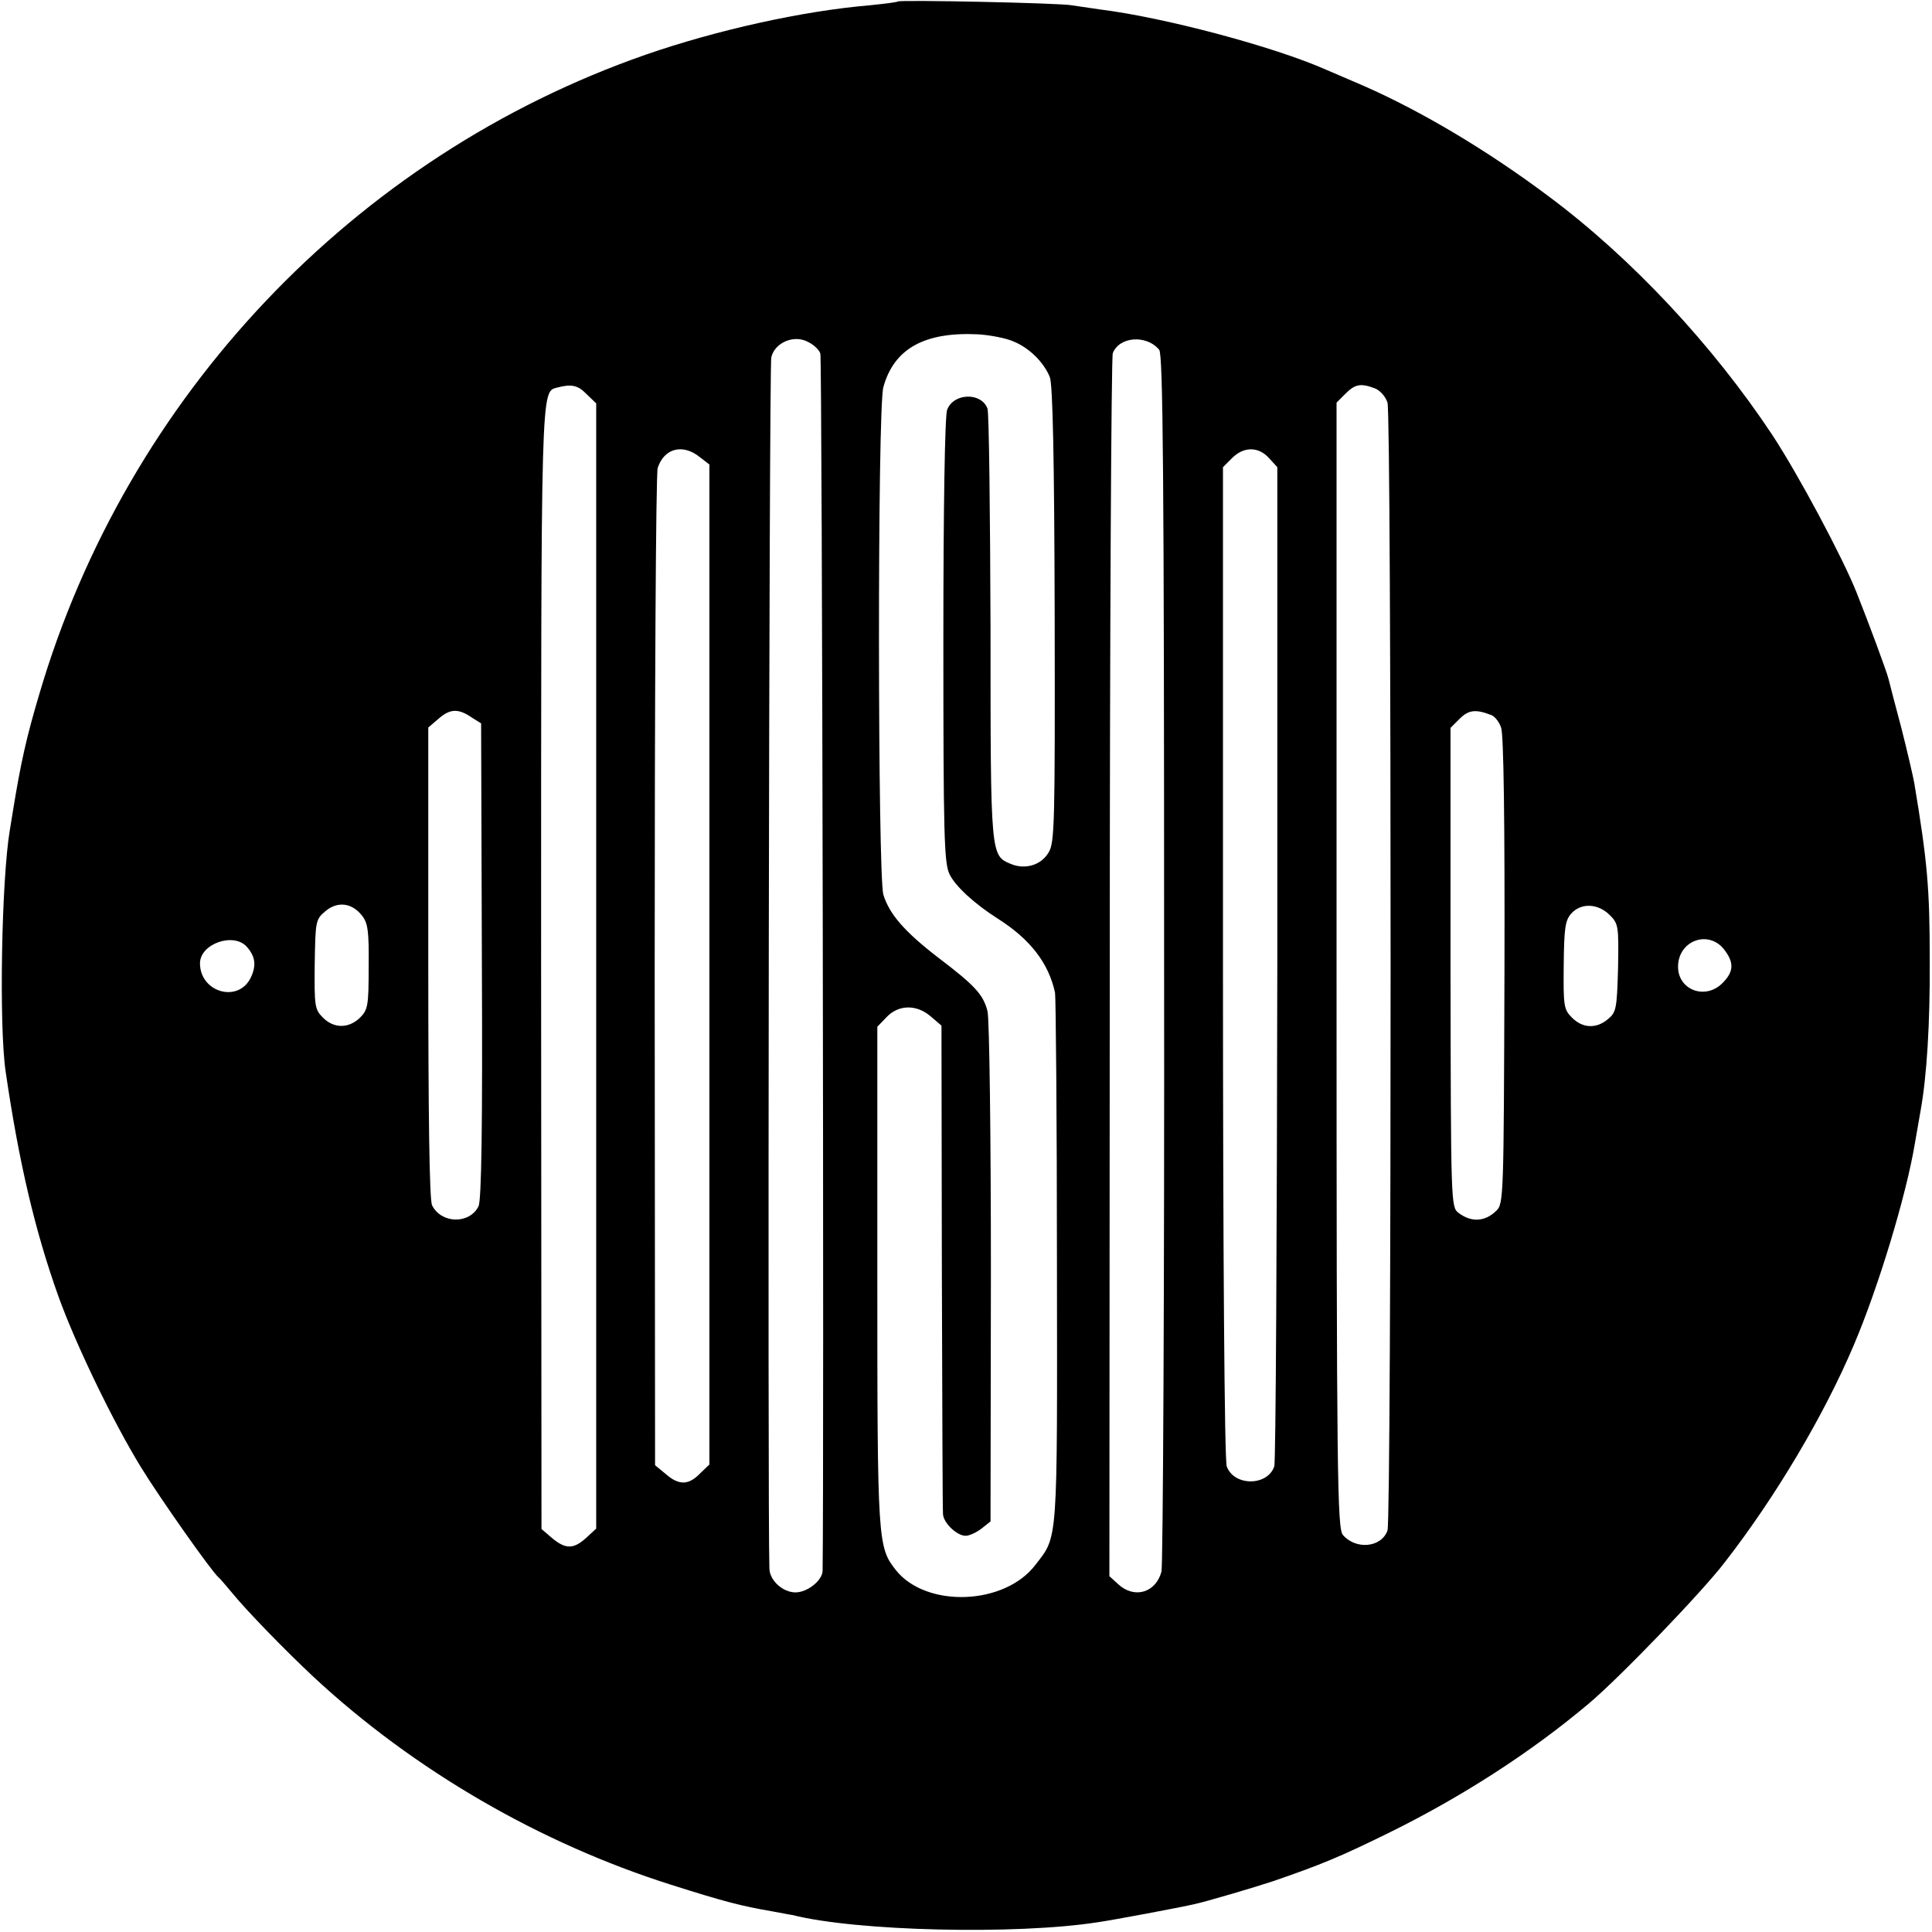 <?xml version="1.0" standalone="no"?>
<!DOCTYPE svg PUBLIC "-//W3C//DTD SVG 20010904//EN"
 "http://www.w3.org/TR/2001/REC-SVG-20010904/DTD/svg10.dtd">
<svg version="1.0" xmlns="http://www.w3.org/2000/svg"
 width="512pt" height="512pt" viewBox="0 0 512 512"
 preserveAspectRatio="xMidYMid meet">
<g transform="translate(0,512) scale(0.1,-0.1)"
fill="#000000" stroke="none">
<path d="M2379 5116 c-2 -2 -35 -6 -74 -10 -178 -15 -407 -66 -594 -131 -772
-269 -1375 -905 -1607 -1695 -34 -114 -49 -182 -69 -305 -2 -11 -6 -36 -9 -55
-22 -131 -29 -519 -11 -640 35 -240 78 -423 140 -596 45 -125 144 -331 219
-453 49 -80 187 -276 205 -291 4 -3 19 -21 35 -40 39 -48 141 -153 218 -225
265 -246 599 -440 947 -550 142 -45 185 -56 266 -70 28 -5 52 -10 55 -10 169
-43 593 -53 810 -19 36 5 218 39 256 48 29 6 161 45 209 61 127 44 174 63 310
130 190 94 372 211 525 340 79 66 300 295 361 375 133 171 263 389 342 576 64
150 139 396 162 536 3 18 10 57 15 86 16 89 25 228 24 397 0 191 -6 260 -41
470 -3 17 -18 82 -34 145 -17 63 -32 122 -34 130 -4 18 -55 155 -85 230 -37
93 -154 312 -223 417 -157 237 -372 468 -592 632 -164 123 -338 226 -490 293
-38 16 -83 36 -100 43 -140 62 -431 139 -600 160 -27 4 -61 9 -75 11 -28 6
-456 15 -461 10z m307 -901 c42 -17 80 -55 96 -94 8 -18 12 -219 13 -629 1
-553 0 -605 -16 -631 -20 -34 -62 -46 -99 -31 -55 23 -55 16 -55 624 -1 308
-4 571 -8 583 -16 44 -90 42 -107 -3 -6 -15 -10 -259 -10 -611 0 -514 2 -589
16 -619 15 -32 66 -79 129 -119 85 -54 134 -117 151 -196 2 -13 5 -335 5 -715
1 -754 3 -723 -57 -801 -81 -107 -288 -115 -369 -15 -49 62 -50 72 -50 780 l0
661 24 25 c32 34 80 35 118 2 l28 -24 1 -639 c1 -351 2 -646 3 -655 1 -24 37
-58 60 -58 10 0 29 9 42 19 l24 19 1 659 c0 364 -4 674 -9 693 -11 44 -33 68
-129 141 -90 69 -131 116 -147 168 -15 52 -16 1289 0 1345 28 102 109 147 251
140 32 -2 74 -10 94 -19z m-512 -32 c5 -12 10 -2936 6 -3225 0 -26 -40 -58
-72 -58 -33 0 -68 31 -69 63 -5 133 -1 3190 5 3210 9 39 60 61 97 41 15 -7 30
-21 33 -31z m898 10 c10 -12 13 -330 13 -1612 1 -878 -3 -1609 -7 -1626 -15
-56 -72 -73 -115 -33 l-23 21 1 1611 c0 886 4 1619 8 1630 17 44 89 50 123 9z
m-1517 -118 l25 -24 0 -1491 0 -1491 -26 -24 c-34 -31 -55 -31 -91 -1 l-28 24
-1 1484 c0 1565 -1 1529 43 1541 38 10 55 6 78 -18z m2088 16 c14 -5 29 -22
34 -38 11 -33 11 -2957 0 -2989 -16 -45 -83 -52 -118 -12 -15 17 -17 145 -17
1510 l0 1491 24 24 c25 25 40 28 77 14z m-1789 -182 l26 -20 0 -1325 0 -1325
-25 -24 c-30 -31 -56 -32 -91 -1 l-28 23 -1 1309 c0 720 3 1320 8 1334 17 52
66 65 111 29z m1509 -3 l22 -24 0 -1313 c-1 -723 -4 -1324 -8 -1335 -18 -53
-107 -53 -126 0 -6 14 -10 572 -10 1336 l0 1312 24 24 c31 31 70 31 98 0z
m-2112 -688 l24 -15 2 -629 c2 -441 -1 -636 -9 -651 -24 -48 -99 -46 -123 3
-7 14 -10 235 -10 643 l0 623 28 24 c30 26 52 27 88 2z m2701 7 c9 -3 21 -18
26 -33 7 -17 10 -252 9 -644 -2 -603 -2 -618 -22 -637 -30 -29 -66 -31 -100
-5 -20 15 -20 27 -21 650 l0 635 24 24 c24 24 43 26 84 10z m-2993 -531 c16
-20 19 -41 18 -136 0 -103 -2 -114 -23 -135 -30 -29 -69 -29 -98 0 -22 22 -23
30 -22 141 2 114 2 119 28 141 32 27 70 23 97 -11z m3307 1 c23 -23 24 -29 22
-141 -3 -108 -5 -117 -27 -135 -31 -26 -67 -24 -95 4 -22 22 -23 31 -22 139 1
99 4 119 20 137 26 29 71 27 102 -4z m-3612 -84 c23 -26 26 -50 10 -83 -34
-67 -134 -37 -134 39 0 52 89 83 124 44z m3915 -7 c27 -35 26 -59 -4 -89 -45
-46 -118 -19 -118 43 0 69 80 99 122 46z"/>
</g>
</svg>
